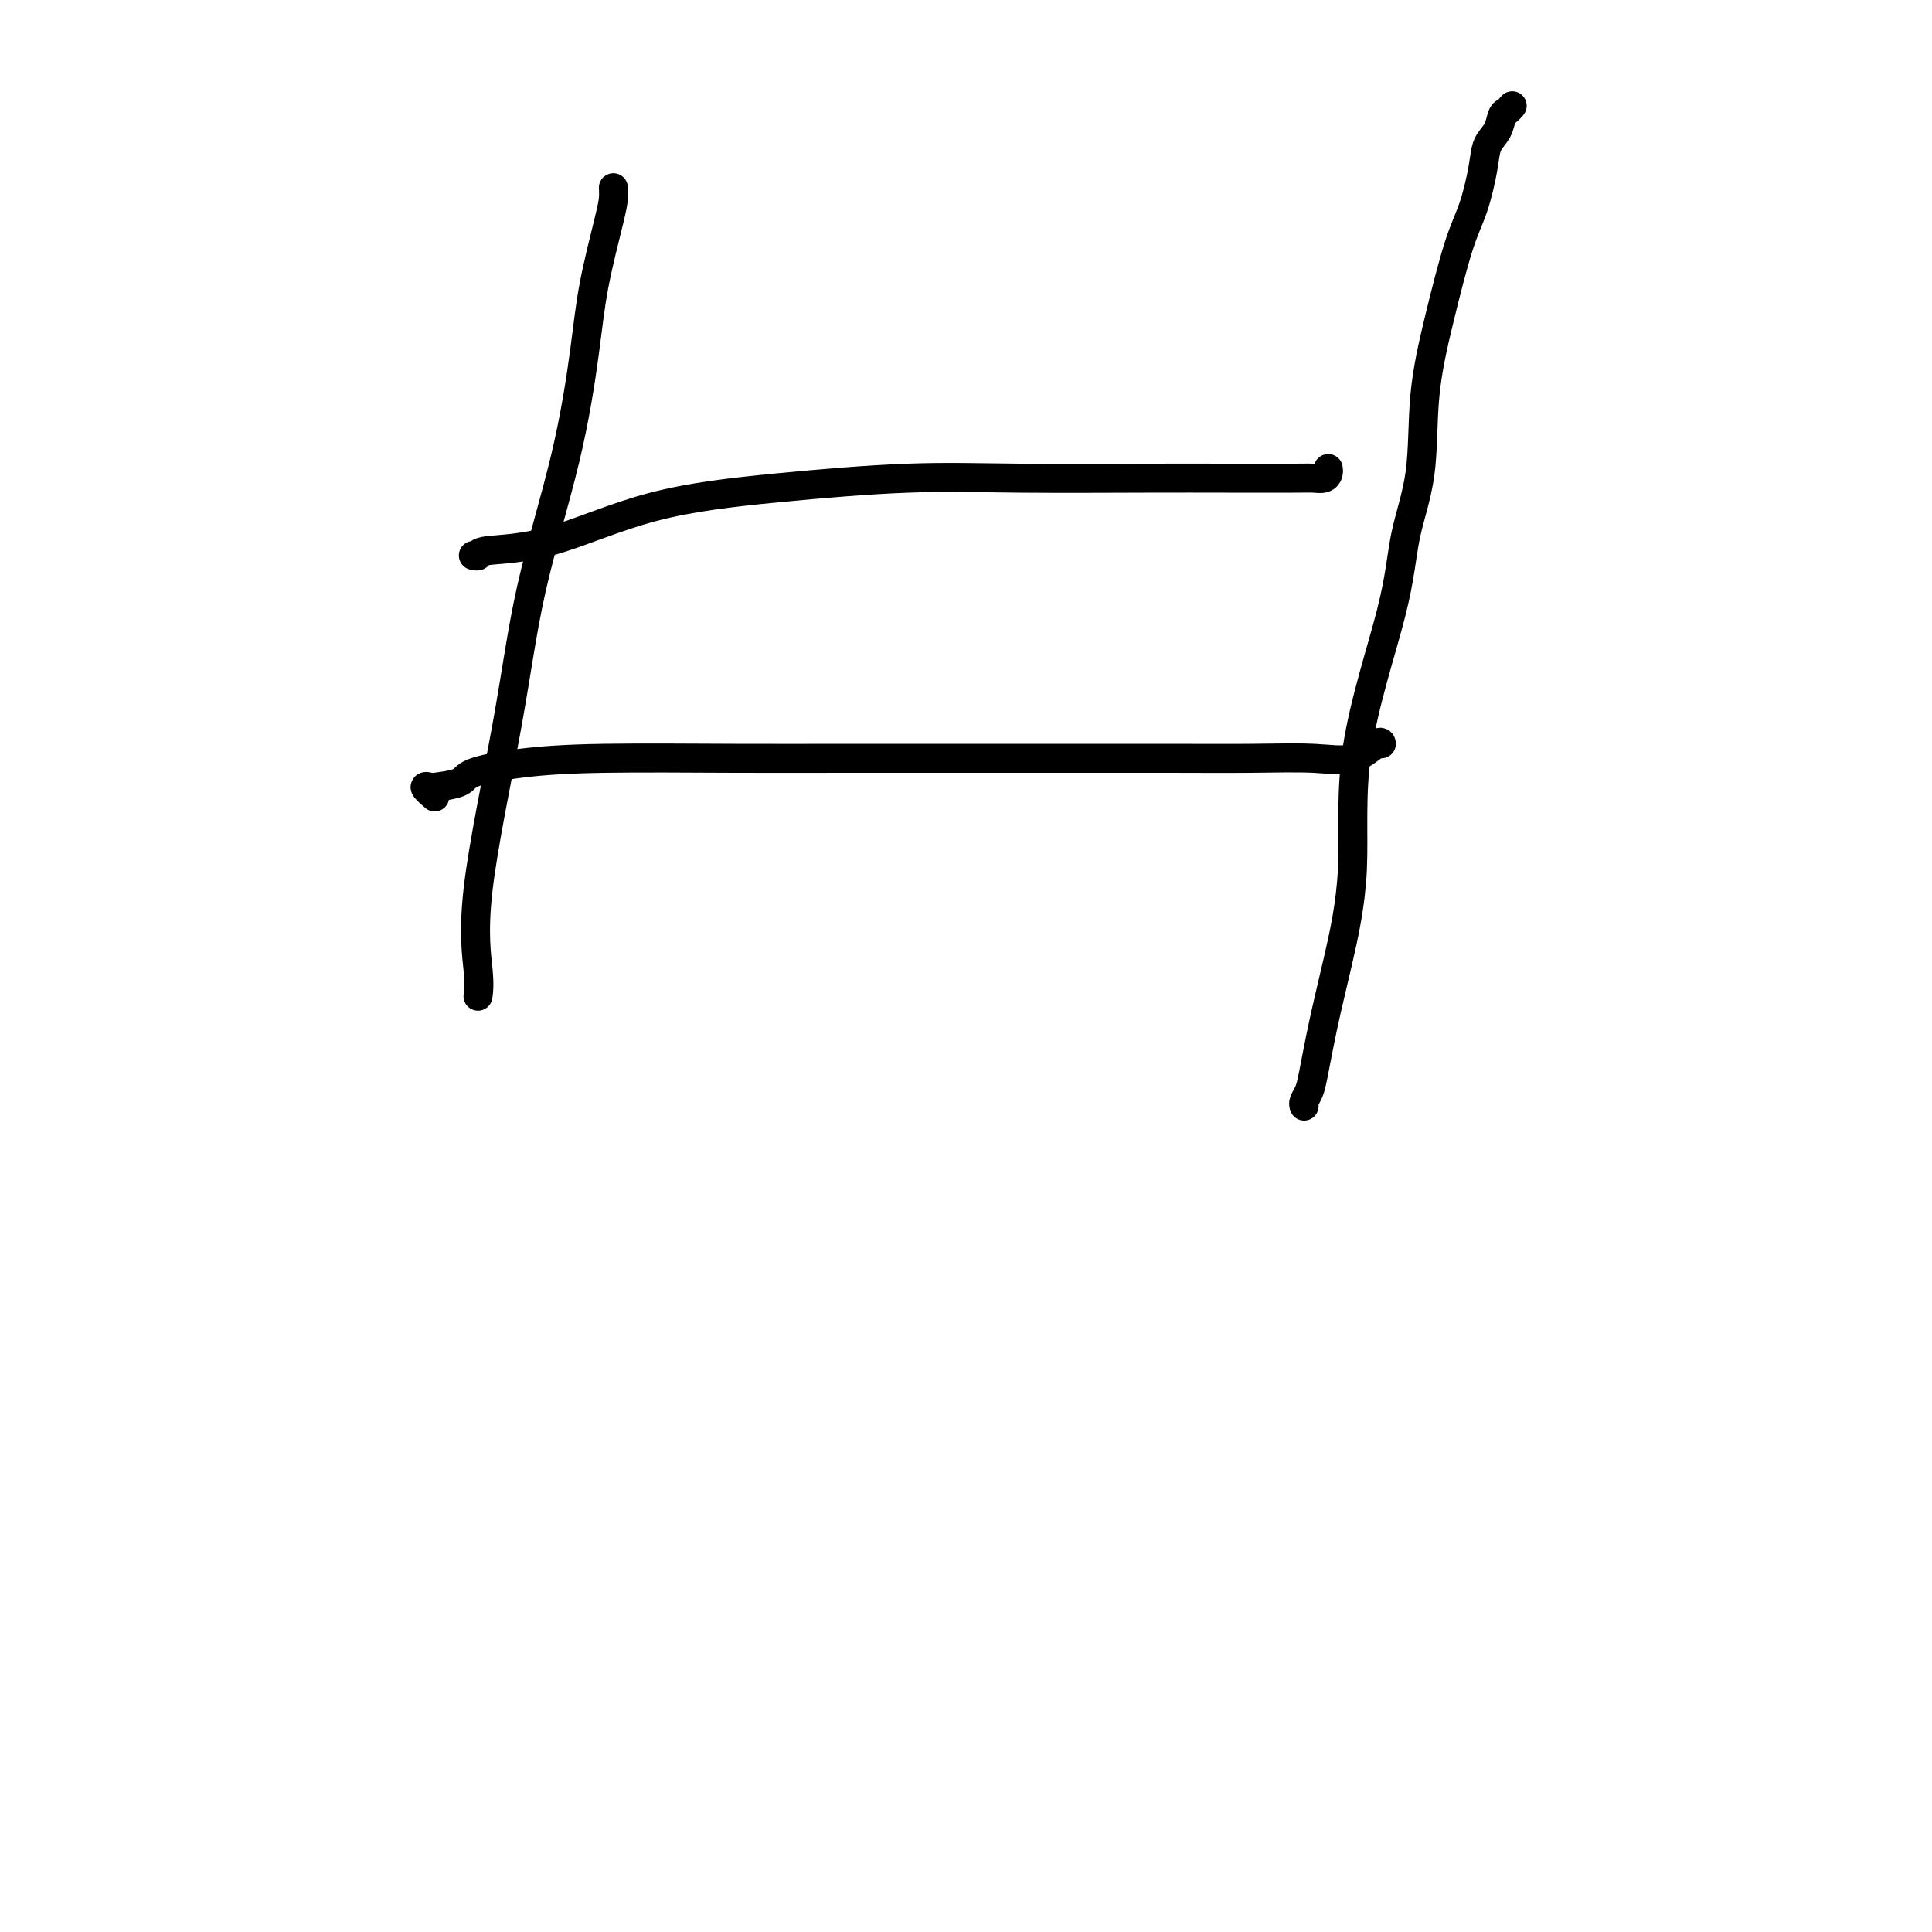 <svg viewBox='0 0 400 400' version='1.1' xmlns='http://www.w3.org/2000/svg' xmlns:xlink='http://www.w3.org/1999/xlink'><g fill='none' stroke='#000000' stroke-width='6' stroke-linecap='round' stroke-linejoin='round'><path d='M99,206c0.011,-0.075 0.022,-0.149 0,0c-0.022,0.149 -0.078,0.523 0,0c0.078,-0.523 0.288,-1.941 0,-5c-0.288,-3.059 -1.076,-7.759 0,-17c1.076,-9.241 4.016,-23.024 6,-34c1.984,-10.976 3.011,-19.146 5,-28c1.989,-8.854 4.939,-18.392 7,-27c2.061,-8.608 3.232,-16.286 4,-22c0.768,-5.714 1.134,-9.464 2,-14c0.866,-4.536 2.232,-9.856 3,-13c0.768,-3.144 0.938,-4.111 1,-5c0.062,-0.889 0.017,-1.701 0,-2c-0.017,-0.299 -0.005,-0.085 0,0c0.005,0.085 0.002,0.043 0,0'/><path d='M98,115c0.463,0.102 0.927,0.204 1,0c0.073,-0.204 -0.244,-0.713 2,-1c2.244,-0.287 7.049,-0.350 13,-2c5.951,-1.650 13.047,-4.887 21,-7c7.953,-2.113 16.762,-3.102 26,-4c9.238,-0.898 18.906,-1.705 27,-2c8.094,-0.295 14.616,-0.079 23,0c8.384,0.079 18.631,0.022 26,0c7.369,-0.022 11.859,-0.009 17,0c5.141,0.009 10.933,0.013 14,0c3.067,-0.013 3.410,-0.042 4,0c0.590,0.042 1.426,0.156 2,0c0.574,-0.156 0.885,-0.580 1,-1c0.115,-0.420 0.033,-0.834 0,-1c-0.033,-0.166 -0.016,-0.083 0,0'/><path d='M90,165c-0.966,-0.841 -1.933,-1.681 -2,-2c-0.067,-0.319 0.765,-0.116 1,0c0.235,0.116 -0.127,0.147 1,0c1.127,-0.147 3.743,-0.470 5,-1c1.257,-0.530 1.154,-1.266 3,-2c1.846,-0.734 5.642,-1.465 10,-2c4.358,-0.535 9.279,-0.876 17,-1c7.721,-0.124 18.242,-0.033 27,0c8.758,0.033 15.754,0.009 23,0c7.246,-0.009 14.743,-0.003 22,0c7.257,0.003 14.274,0.004 22,0c7.726,-0.004 16.161,-0.012 23,0c6.839,0.012 12.081,0.046 17,0c4.919,-0.046 9.514,-0.170 13,0c3.486,0.170 5.862,0.633 8,0c2.138,-0.633 4.037,-2.363 5,-3c0.963,-0.637 0.989,-0.182 1,0c0.011,0.182 0.005,0.091 0,0'/><path d='M270,229c-0.094,-0.256 -0.189,-0.513 0,-1c0.189,-0.487 0.661,-1.206 1,-2c0.339,-0.794 0.543,-1.665 1,-4c0.457,-2.335 1.166,-6.135 2,-10c0.834,-3.865 1.794,-7.796 3,-13c1.206,-5.204 2.660,-11.682 3,-19c0.340,-7.318 -0.433,-15.475 1,-25c1.433,-9.525 5.071,-20.416 7,-28c1.929,-7.584 2.147,-11.861 3,-16c0.853,-4.139 2.339,-8.140 3,-13c0.661,-4.860 0.496,-10.578 1,-16c0.504,-5.422 1.678,-10.548 3,-16c1.322,-5.452 2.792,-11.231 4,-15c1.208,-3.769 2.155,-5.528 3,-8c0.845,-2.472 1.588,-5.656 2,-8c0.412,-2.344 0.492,-3.847 1,-5c0.508,-1.153 1.443,-1.955 2,-3c0.557,-1.045 0.737,-2.332 1,-3c0.263,-0.668 0.609,-0.718 1,-1c0.391,-0.282 0.826,-0.795 1,-1c0.174,-0.205 0.087,-0.103 0,0'/></g>
</svg>